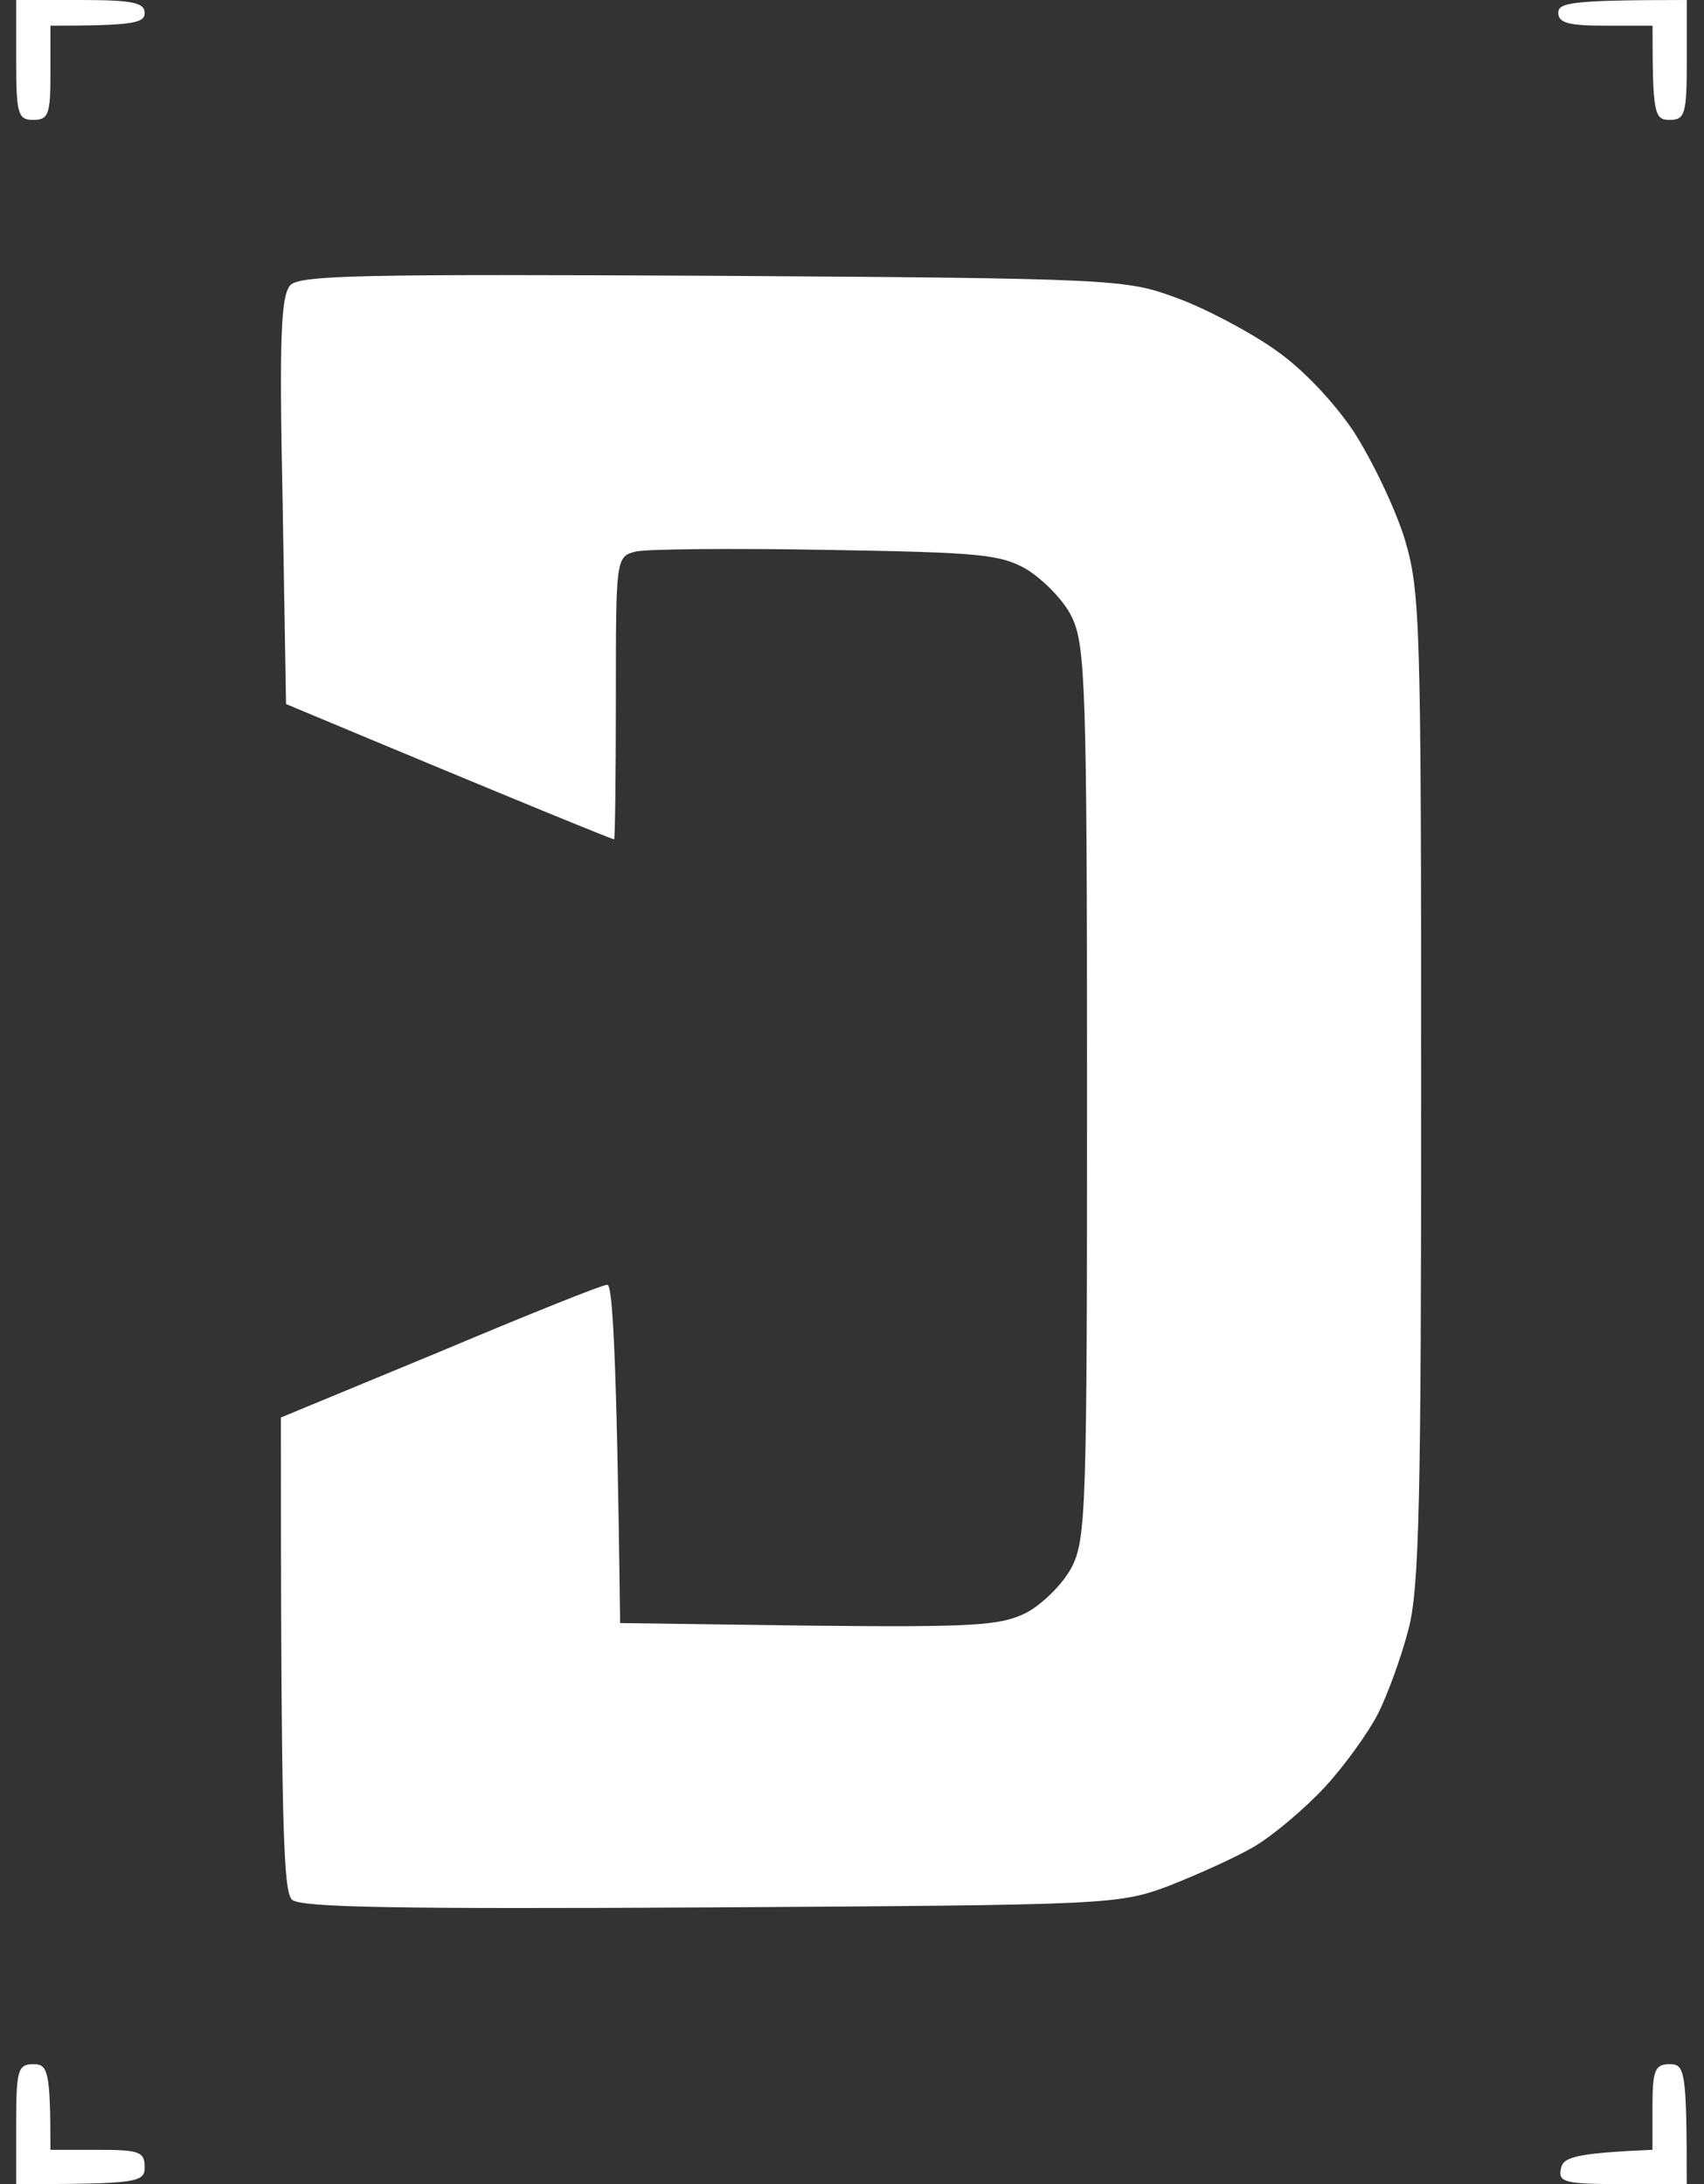 <svg width="78" height="100" viewBox="0 0 78 100" fill="none" xmlns="http://www.w3.org/2000/svg">
<rect x="0" y="0" width="78" height="100" fill="#333333" stroke="none"/>
<path d="M75.641 98.431V96.471C75.641 94.785 75.758 94.51 76.425 94.51C77.131 94.51 77.209 94.785 77.209 100H74.268C71.68 100 71.327 99.922 71.444 99.334C71.523 98.785 71.954 98.588 75.641 98.431Z" fill="white"/>
<path d="M0.74 100V97.255C0.74 94.785 0.819 94.51 1.525 94.51C2.191 94.51 2.309 94.785 2.309 98.431H4.466C6.348 98.431 6.623 98.51 6.623 99.216C6.623 99.922 6.348 100 0.74 100Z" fill="white"/>
<path d="M12.936 22.941C12.779 15.49 12.857 13.529 13.289 13.059C13.72 12.588 16.779 12.549 32.661 12.627C51.132 12.745 51.563 12.784 53.877 13.647C55.171 14.118 57.171 15.176 58.348 16C59.603 16.863 61.053 18.392 61.994 19.804C62.818 21.098 63.877 23.294 64.308 24.706C65.014 27.098 65.053 28.51 65.053 49.804C65.053 68.588 64.975 72.745 64.465 74.627C64.152 75.843 63.524 77.569 63.093 78.431C62.661 79.294 61.563 80.823 60.661 81.804C59.72 82.823 58.269 84.039 57.407 84.549C56.544 85.058 54.779 85.843 53.485 86.353C51.179 87.213 50.743 87.216 32.683 87.332L32.504 87.333C17.995 87.411 13.759 87.333 13.367 86.98C12.975 86.588 12.857 84 12.857 64.902L20.151 61.882C24.151 60.196 27.563 58.824 27.799 58.824C28.034 58.824 28.23 61.725 28.387 74.313L37.014 74.431C44.622 74.51 45.799 74.431 46.975 73.843C47.72 73.451 48.661 72.51 49.053 71.765C49.72 70.47 49.759 69.02 49.759 50C49.759 31.372 49.681 29.49 49.053 28.235C48.701 27.49 47.76 26.549 47.014 26.078C45.799 25.372 44.858 25.294 37.799 25.176C33.485 25.098 29.563 25.137 29.093 25.255C28.191 25.49 28.191 25.569 28.191 31.961C28.191 35.529 28.151 38.431 28.112 38.431C28.034 38.431 24.622 37.059 13.093 32.235L12.936 22.941Z" fill="white"/>
<path d="M73.486 1.176C71.839 1.176 71.33 1.059 71.33 0.588C71.33 0.118 71.918 0 77.212 0V2.745C77.212 5.216 77.134 5.49 76.428 5.49C75.722 5.49 75.644 5.216 75.644 1.176H73.486Z" fill="white"/>
<path d="M1.525 5.49C0.819 5.49 0.74 5.216 0.74 2.745V0H3.681C6.034 0 6.623 0.118 6.623 0.588C6.623 1.059 6.113 1.176 2.309 1.176V3.333C2.309 5.216 2.23 5.49 1.525 5.49Z" fill="white"/>
</svg>
